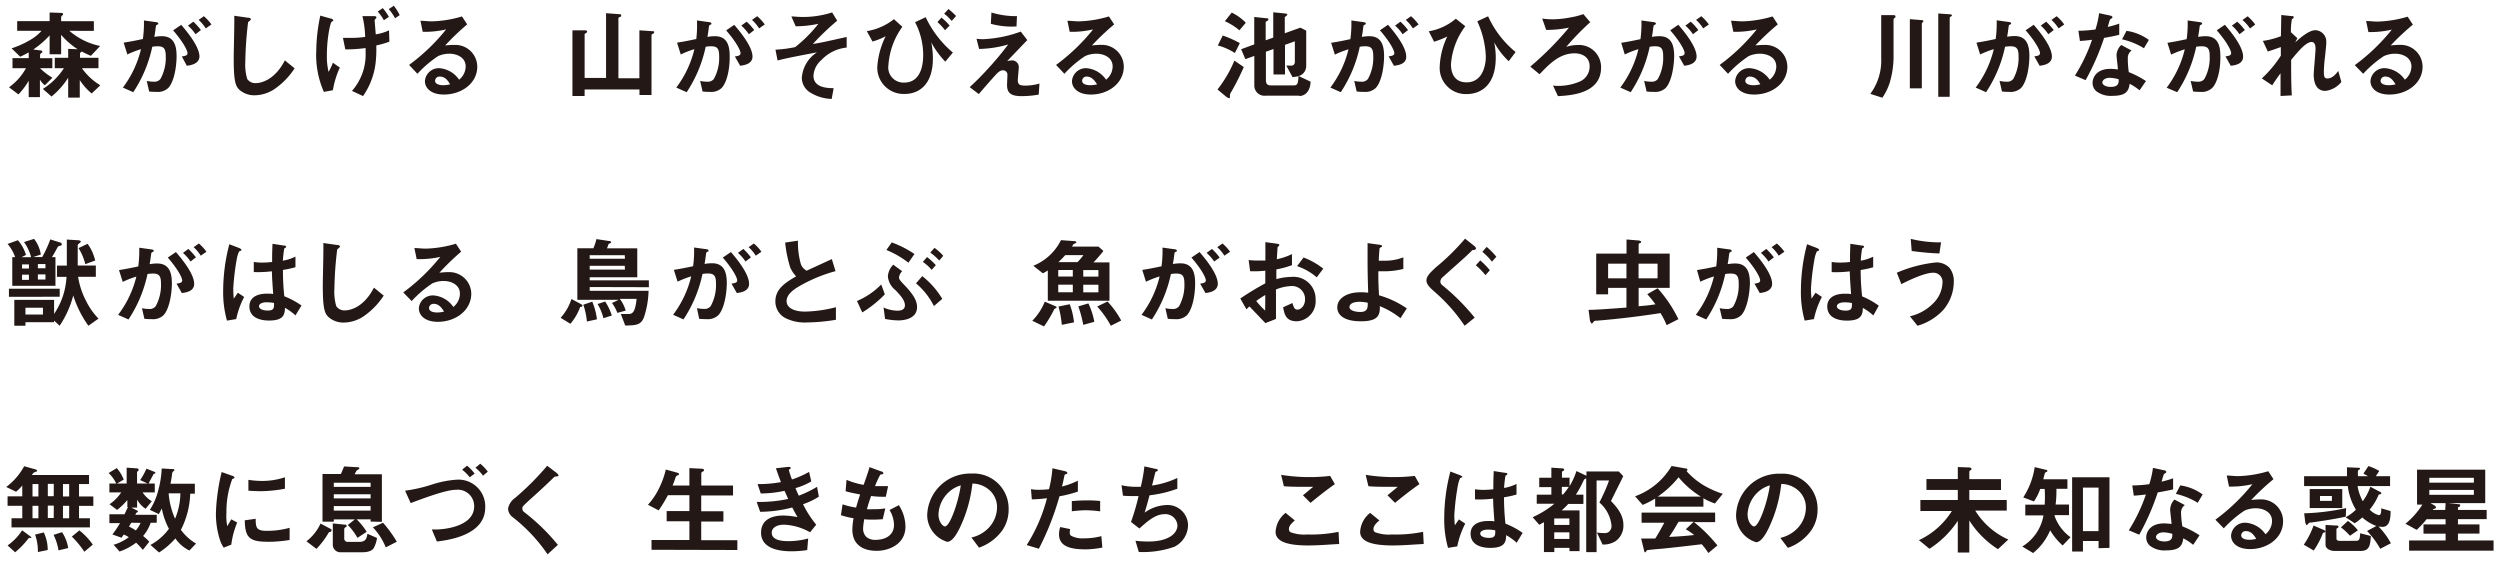 <svg id="i_pagetop" xmlns="http://www.w3.org/2000/svg" width="330" height="74" viewBox="0 0 330 74"><defs><style>.cls-1{fill:#231815}</style></defs><title>t_copy</title><path class="cls-1" d="M12.1 12.34a8.11 8.11 0 0 1-1.57-1.77v2.31H9v-2.62a10.2 10.2 0 0 1-2.2 2.48l-1.14-1A9.09 9.09 0 0 0 8.44 9H7.23V7.63H9V6.45l1.25.05a10.05 10.05 0 0 1-2.18-1.9v2.56H6.55V4.67a11.42 11.42 0 0 1-2.16 1.86l.87.12c.2 0 .33.06.33.18s0 .09-.08.13-.22.18-.22.25v.47h1.62V9H5.28a8.57 8.57 0 0 0 1.64 1.26l-1 1a2.64 2.64 0 0 1-.65-.75v2.31H3.79v-2.17a8.74 8.74 0 0 1-1.36 1.81l-1.24-.94A7.55 7.55 0 0 0 3.43 9H1.65V7.67h2.14v-.75c-.2.1-.52.29-1.12.57L1.53 6.38A11.79 11.79 0 0 0 3.94 5.3a5.88 5.88 0 0 0 1.54-1.23H2.27V2.79h4.28V1.65L8 1.7c.2 0 .33.05.33.18S8.3 2 8.26 2s-.19.18-.19.25v.55h4.32v1.27H9.16a8.91 8.91 0 0 0 4.06 2L12 7.37a12 12 0 0 1-1.2-.57l-.11.08c-.09.08-.13.13-.13.19v.56H13V9h-2.19a8.1 8.1 0 0 0 2.43 2.26zM22.2 11.62a2 2 0 0 1-1.51.51 9.48 9.48 0 0 1-1-.05l-.32-1.4a3.94 3.94 0 0 0 .9.1 1 1 0 0 0 .91-.36 5.75 5.75 0 0 0 .7-3c0-1-.25-1.31-1.07-1.31a4.46 4.46 0 0 0-.71.06 17.28 17.28 0 0 1-2.51 6l-1.37-.61a13.69 13.69 0 0 0 2.39-5.07 12 12 0 0 0-1.8.7l-.49-1.56c1-.16 1.45-.25 2.54-.48A15.39 15.39 0 0 0 19 2.7l1.58.22c.17 0 .32.09.32.2s0 .06-.15.14-.16.1-.18.27c-.07.52-.09.75-.2 1.34a5.59 5.59 0 0 1 1-.09c1.78 0 1.94 1.55 1.94 2.7-.03 1.88-.49 3.52-1.11 4.14zm2.46-2.94L24 7.45c.48-.06.75-.13.75-.44s-.5-1.39-1.9-3l1.07-.73c.61.71 2.41 2.81 2.41 4.19-.05.99-1.19 1.15-1.67 1.21zm1.15-4.16a5.82 5.82 0 0 0-1-1.14l.71-.52a8.08 8.08 0 0 1 1 1.11zm1.35-.77a5.19 5.19 0 0 0-.94-1.12l.69-.49a6 6 0 0 1 1 1.09zM36.24 11.75a4.83 4.83 0 0 1-2.63.83 3 3 0 0 1-1.93-.66c-.62-.53-.83-1.2-.83-4.32 0-.79.11-4.65.07-5.52l1.76.25c.32 0 .44.13.44.21s-.16.21-.37.38a48.48 48.48 0 0 0-.37 5.2 6.77 6.77 0 0 0 .25 2.3 1.28 1.28 0 0 0 1.16.55c.74 0 2.51-.46 3.81-3l1.29 1.05a9.76 9.76 0 0 1-2.65 2.73zM43.94 11.91l-1.19.22a12.07 12.07 0 0 1-1-5.51 22.91 22.91 0 0 1 .53-4.56l1.33.38c.13 0 .38.12.38.23s0 .06-.21.21-.63 2.3-.63 4.32a8.8 8.8 0 0 0 .22 2.29 7.26 7.26 0 0 0 .57-1.21l.92.64a11.67 11.67 0 0 0-.92 2.99zM49.67 6a15.7 15.7 0 0 1-.05 1.9 9.6 9.6 0 0 1-1.7 4.78L46.46 12a7.23 7.23 0 0 0 1.8-5.07v-.59a19.27 19.27 0 0 1-2.68.18L45.27 5h.93a13 13 0 0 0 2-.13 12.89 12.89 0 0 0-.36-2.74h1.51c.13 0 .34 0 .34.17a.37.37 0 0 1-.11.18.39.39 0 0 0-.13.23c0 .05.13 1.53.15 1.82A5.89 5.89 0 0 0 51.35 4l.05 1.5a12.6 12.6 0 0 1-1.73.5zm1-3.33a6 6 0 0 0-.81-1.14l.66-.46a5.77 5.77 0 0 1 .81 1.16zm1.48-.26a7 7 0 0 0-.83-1.21l.66-.44A6.42 6.42 0 0 1 52.76 2zM58.59 12.48c-1.65 0-2.5-.82-2.5-1.78A1.84 1.84 0 0 1 58 9a3.46 3.46 0 0 1 2.6 1.52 2.28 2.28 0 0 0 .87-1.73c0-1.29-1.28-1.7-2.14-1.7a3.63 3.63 0 0 0-1.51.32 14.86 14.86 0 0 0-2.72 2.33L54 8.57a25.92 25.92 0 0 0 4.89-4.69 12.51 12.51 0 0 1-3.09.32l-.3-1.46c.32 0 1.07.08 1.48.08a15.2 15.2 0 0 0 4-.65l.69 1.05A32.41 32.41 0 0 0 58.76 6 10.71 10.71 0 0 1 60 5.93a2.89 2.89 0 0 1 3 2.87c0 2.2-2.08 3.68-4.41 3.68zm-.5-2.37a.58.58 0 0 0-.66.55c0 .46.61.59 1.08.59a3.81 3.81 0 0 0 .9-.12c-.17-.3-.57-1.02-1.32-1.02zM86.19 4.45s-.19.09-.19.15v7.94h-1.59v-.73h-7.24v.86h-1.61V4h1.68c.17 0 .26.08.26.19s-.11.14-.17.18-.16.1-.16.17v5.75H80V1.74l1.72.13c.13 0 .28 0 .28.19s-.13.14-.19.18-.18.09-.18.16v7.93h2.77V4l1.74.12c.13 0 .21 0 .21.14s-.09.15-.16.19zM95.25 11.62a2 2 0 0 1-1.51.51 9.48 9.48 0 0 1-1-.05l-.32-1.4a3.94 3.94 0 0 0 .9.1 1 1 0 0 0 .91-.36 5.75 5.75 0 0 0 .7-3c0-1-.25-1.31-1.07-1.31a4.49 4.49 0 0 0-.71.06 17.3 17.3 0 0 1-2.51 6l-1.37-.61a13.71 13.71 0 0 0 2.39-5.07 12 12 0 0 0-1.8.7l-.49-1.56c1-.16 1.45-.25 2.54-.48A15.17 15.17 0 0 0 92 2.7l1.59.22c.17 0 .32.09.32.2s0 .06-.14.14-.16.1-.19.27c-.07.52-.09.75-.2 1.34a5.61 5.61 0 0 1 1-.09c1.78 0 1.94 1.55 1.94 2.7.01 1.88-.45 3.52-1.07 4.14zm2.45-2.94L97 7.45c.48-.06.75-.13.75-.44s-.5-1.39-1.9-3l1.07-.73c.61.71 2.41 2.81 2.41 4.19 0 .99-1.14 1.15-1.63 1.21zm1.15-4.16a5.85 5.85 0 0 0-1-1.14l.71-.52a8.08 8.08 0 0 1 1 1.11zm1.35-.77a5.21 5.21 0 0 0-.94-1.12l.69-.49a6 6 0 0 1 1 1.09zM108.43 7.92a2.94 2.94 0 0 0-1.05 2.08c0 1.59 1.85 1.63 2.66 1.64l-.26 1.42a5.73 5.73 0 0 1-2.87-.87 2.3 2.3 0 0 1-1.07-1.91 4.37 4.37 0 0 1 2-3.37c-1.56.3-3.3.62-4.67.94l-.53.13-.28-1.42a17 17 0 0 0 2.6-.34 18.36 18.36 0 0 0 3.07-3.08 14.3 14.3 0 0 1-3 .33l-.57-1.3c.42 0 .86.07 1.47.07a12.52 12.52 0 0 0 3.91-.6l.67 1.09a35.08 35.08 0 0 0-3.22 3.08c.26-.05.82-.13 1.56-.29.46-.09 2.48-.55 2.91-.64v1.4a5.29 5.29 0 0 0-3.33 1.64zM119.11 3.54a9.72 9.72 0 0 0-1.84 5.07 2 2 0 0 0 2.08 2.29c2.51 0 2.51-3.06 2.51-3.68a9.32 9.32 0 0 0-1.07-4.29l1.4-.66a13.76 13.76 0 0 0 3.59 4.67l-1 1.2a11.39 11.39 0 0 1-1.85-2.54 10.88 10.88 0 0 1 .21 2.13c0 3.34-1.74 4.67-3.73 4.67a3.47 3.47 0 0 1-3.61-3.55 10.64 10.64 0 0 1 1.11-4.07 8.22 8.22 0 0 1-1.74.7l-.75-1.37A7.72 7.72 0 0 0 118 2.53zm5.63.45a7.44 7.44 0 0 0-1-1.08l.53-.58a6.33 6.33 0 0 1 1.08 1.05zm.89-1.23a6.47 6.47 0 0 0-1-.95l.57-.62a9.73 9.73 0 0 1 1 .92zM137.11 12.49a13.46 13.46 0 0 1-2.25.2c-1.35 0-1.93-.36-1.93-1.47 0-.21.05-1.13.05-1.33a.57.57 0 0 0-.59-.61c-.38 0-.65.27-1 .64-.7.77-1.61 1.82-2.19 2.5l-1.2-.92c1-.92 1.69-1.62 2.93-3 1.07-1.21 1.56-1.85 2.15-2.63a14.5 14.5 0 0 1-3.84.59l-.34-1.34a6.33 6.33 0 0 0 .94.05 16.36 16.36 0 0 0 4.9-1l.86 1.12-2.66 2.78a3.64 3.64 0 0 1 .66-.1.88.88 0 0 1 .88.88c0 .27-.13 1.48-.13 1.73 0 .52.19.72.94.72a6.92 6.92 0 0 0 1.92-.27zm-2.93-9a10.31 10.31 0 0 1-3.39-.35l.08-1.49a11 11 0 0 0 3.37.48zM144 12.48c-1.65 0-2.5-.82-2.5-1.78a1.84 1.84 0 0 1 1.9-1.7 3.46 3.46 0 0 1 2.6 1.52 2.28 2.28 0 0 0 .87-1.73c0-1.29-1.28-1.7-2.14-1.7a3.64 3.64 0 0 0-1.51.32 14.86 14.86 0 0 0-2.72 2.33l-1.1-1.17a25.92 25.92 0 0 0 4.89-4.69 12.51 12.51 0 0 1-3.09.32l-.3-1.46c.32 0 1.07.08 1.48.08a15.21 15.21 0 0 0 4-.65l.69 1.05A32.7 32.7 0 0 0 144.13 6a10.73 10.73 0 0 1 1.28-.08 2.89 2.89 0 0 1 2.93 2.87c0 2.21-2.06 3.69-4.34 3.69zm-.5-2.37a.58.58 0 0 0-.66.55c0 .46.61.59 1.08.59a3.81 3.81 0 0 0 .9-.12c-.22-.3-.61-1.02-1.37-1.02zM163 7a7.82 7.82 0 0 0-2.25-1l.65-1.31a14.35 14.35 0 0 1 2.26 1zm-.33 4.88c-.26.44-.32.53-.32.7v.29c0 .06 0 .09-.11.09a1.22 1.22 0 0 1-.45-.25l-1.08-.9A16.17 16.17 0 0 0 162.94 8l1.24.85a31.73 31.73 0 0 1-1.49 2.99zM163.6 4a7.86 7.86 0 0 0-1.92-1.2l.91-1.14A6.8 6.8 0 0 1 164.45 3zm7.9 8.63h-4.44a1.34 1.34 0 0 1-1.49-1.39V7.38l-1.18.43-.56-1.31 1.73-.64V2.24l1.61.17c.11 0 .26 0 .26.14s-.17.22-.36.33v2.44l1-.36V1.62l1.57.16c.09 0 .28.05.28.14s-.17.21-.33.34v2.13l2.06-.74.77.39v4.59a1.42 1.42 0 0 1-.42 1.08 1.53 1.53 0 0 1-.57.33l1.57.74c-.05 1.27-.73 1.89-1.49 1.89zm-.92-2.51l-.79-1.46h.65a.46.46 0 0 0 .48-.51v-2.7l-1.3.47v3.91h-1.52V6.47l-1 .36v3.71c0 .55.2.73.63.73h3.08c.38 0 .55-.14.59-1.22a3.36 3.36 0 0 1-.82.12zM181.59 11.62a2 2 0 0 1-1.51.51 9.48 9.48 0 0 1-1-.05l-.32-1.4a3.93 3.93 0 0 0 .9.1 1 1 0 0 0 .91-.36 5.75 5.75 0 0 0 .7-3c0-1-.25-1.31-1.07-1.31a4.48 4.48 0 0 0-.71.06 17.28 17.28 0 0 1-2.51 6l-1.37-.61A13.69 13.69 0 0 0 178 6.51a12 12 0 0 0-1.8.7l-.49-1.56c1-.16 1.45-.25 2.54-.48a15.29 15.29 0 0 0 .13-2.47l1.59.22c.17 0 .32.09.32.2s0 .06-.15.14-.16.1-.18.27c-.07.52-.09.75-.2 1.34a5.59 5.59 0 0 1 1-.09c1.78 0 1.94 1.55 1.94 2.7-.03 1.88-.49 3.52-1.11 4.14zM184 8.68l-.7-1.24c.48-.06.75-.13.75-.44s-.5-1.39-1.9-3l1.07-.73c.61.71 2.4 2.81 2.4 4.19.05 1-1.08 1.16-1.62 1.22zm1.15-4.16a5.86 5.86 0 0 0-1-1.14l.71-.52a8.08 8.08 0 0 1 1 1.11zm1.35-.77a5.19 5.19 0 0 0-.94-1.12l.69-.49a5.93 5.93 0 0 1 1 1.09zM193.42 3.46a9.46 9.46 0 0 0-1.89 5c0 .42 0 2.41 2.06 2.41s2.54-2.14 2.54-3.42A12.13 12.13 0 0 0 195 2.81l1.43-.66a13.06 13.06 0 0 0 3.63 4.72l-.91 1.21a9.71 9.71 0 0 1-1.92-2.5 10 10 0 0 1 .21 2c0 3.93-2.22 4.84-3.86 4.84a3.45 3.45 0 0 1-3.54-3.6 10.11 10.11 0 0 1 1-4 12.16 12.16 0 0 1-1.74.69l-.7-1.38a7.4 7.4 0 0 0 3.57-1.66zM205.65 12.69L205 11.3a7.21 7.21 0 0 0 3.63-.58 2.16 2.16 0 0 0 1.2-2c0-1.09-.86-1.68-2-1.68-2 0-3.36 1.46-4.61 2.76L202 8.79a41 41 0 0 0 5.1-5.14 15.07 15.07 0 0 1-3 .3l-.53-1.5a9.84 9.84 0 0 0 1.43.1 13.1 13.1 0 0 0 2.34-.26 8.74 8.74 0 0 0 1.66-.43l.91 1.07a35.14 35.14 0 0 0-3.17 3.26 4.87 4.87 0 0 1 1.49-.25 2.92 2.92 0 0 1 3.11 3c-.01 3.46-4.1 3.66-5.69 3.75zM219.86 11.62a2 2 0 0 1-1.51.51 9.48 9.48 0 0 1-1-.05l-.32-1.4a3.94 3.94 0 0 0 .9.1 1 1 0 0 0 .91-.36 5.76 5.76 0 0 0 .7-3c0-1-.25-1.31-1.07-1.31a4.46 4.46 0 0 0-.71.06 17.32 17.32 0 0 1-2.51 6l-1.37-.61a13.69 13.69 0 0 0 2.39-5.07 12 12 0 0 0-1.8.7L214 5.65c1-.16 1.45-.25 2.54-.48a15.39 15.39 0 0 0 .13-2.47l1.59.22c.17 0 .32.09.32.2s0 .06-.14.14-.16.1-.19.27c-.07.52-.09.75-.2 1.34a5.6 5.6 0 0 1 1-.09c1.79 0 1.94 1.55 1.94 2.7-.05 1.88-.51 3.52-1.13 4.14zm2.46-2.94l-.7-1.24c.48-.06.75-.13.75-.44s-.5-1.39-1.9-3l1.07-.73c.61.71 2.41 2.81 2.41 4.19-.01 1-1.14 1.16-1.63 1.22zm1.15-4.16a5.85 5.85 0 0 0-1-1.14l.71-.52a8.08 8.08 0 0 1 1 1.11zm1.35-.77a5.19 5.19 0 0 0-.94-1.12l.69-.49a6 6 0 0 1 1 1.09zM231.54 12.48c-1.65 0-2.5-.82-2.5-1.78A1.84 1.84 0 0 1 231 9a3.46 3.46 0 0 1 2.6 1.52 2.28 2.28 0 0 0 .87-1.73c0-1.29-1.28-1.7-2.14-1.7a3.64 3.64 0 0 0-1.51.32 14.89 14.89 0 0 0-2.72 2.33L227 8.57a25.86 25.86 0 0 0 4.89-4.69 12.51 12.51 0 0 1-3.09.32l-.3-1.46c.32 0 1.07.08 1.48.08a15.19 15.19 0 0 0 4-.65l.69 1.05A32.41 32.41 0 0 0 231.71 6a10.73 10.73 0 0 1 1.29-.07 2.89 2.89 0 0 1 2.93 2.87c0 2.2-2.06 3.68-4.39 3.68zm-.5-2.37a.58.58 0 0 0-.66.55c0 .46.61.59 1.08.59a3.82 3.82 0 0 0 .9-.12c-.17-.3-.57-1.02-1.36-1.02zM250.12 2.34c-.16.12-.17.19-.17.26v4.68a12.27 12.27 0 0 1-.48 3.55 7.62 7.62 0 0 1-1 2.07l-1.59-.51a7.36 7.36 0 0 0 1.44-4.68V2h1.56c.17 0 .32 0 .32.17s.03.09-.08.17zm3.73.53c-.15.19-.17.21-.17.29v8.5h-1.58V2.53l1.53.12c.17 0 .25.05.25.16s-.01.04-.03.06zm3.67-.7c-.16.1-.16.18-.16.22v10.39h-1.51v-11l1.47.1c.25 0 .33.07.33.17s-.01.04-.13.12zM266.77 11.62a2 2 0 0 1-1.51.51 9.48 9.48 0 0 1-1-.05l-.32-1.4a3.93 3.93 0 0 0 .9.1 1 1 0 0 0 .91-.36 5.75 5.75 0 0 0 .7-3c0-1-.25-1.31-1.07-1.31a4.48 4.48 0 0 0-.71.06 17.28 17.28 0 0 1-2.51 6l-1.37-.61a13.7 13.7 0 0 0 2.39-5.07 12 12 0 0 0-1.8.7l-.49-1.56c1-.16 1.45-.25 2.54-.48a15.3 15.3 0 0 0 .13-2.47l1.59.22c.17 0 .32.09.32.2s0 .06-.15.14-.16.1-.18.27c-.07.52-.09.75-.2 1.34a5.59 5.59 0 0 1 1-.09c1.78 0 1.94 1.55 1.94 2.7-.03 1.9-.49 3.54-1.11 4.16zm2.46-2.94l-.7-1.24c.48-.06.75-.13.75-.44s-.5-1.39-1.9-3l1.07-.73c.61.71 2.4 2.81 2.4 4.19 0 1-1.13 1.16-1.62 1.22zm1.15-4.16a5.86 5.86 0 0 0-1-1.14l.71-.52a8.08 8.08 0 0 1 1 1.11zm1.35-.77a5.19 5.19 0 0 0-.94-1.12l.69-.49a5.94 5.94 0 0 1 1 1.09zM277.74 5a31.51 31.51 0 0 1-2.44 5.58l-1.41-.6a22.13 22.13 0 0 0 2.26-4.73c-.61.08-1 .12-1.6.16l-.2-1.35a17.91 17.91 0 0 0 2.25-.17 12.17 12.17 0 0 0 .48-2.15l1.44.31c.07 0 .32.08.32.22s-.22.21-.3.29-.26.84-.32 1c.78-.19 1.18-.32 1.52-.44v1.47c-.47.12-.88.22-2 .41zm4.68 6.92a7.32 7.32 0 0 0-1.31-.86c-.12 1-.52 1.59-2.25 1.59a3.17 3.17 0 0 1-2.15-.61 1.46 1.46 0 0 1-.49-1.1c0-.7.52-1.85 2.34-1.85a6.74 6.74 0 0 1 1 .08c0-.3-.18-1.62-.18-1.9a2 2 0 0 1 .62-1.33l1.37.73a1.19 1.19 0 0 0-.5 1 12.66 12.66 0 0 0 .13 1.85 12.21 12.21 0 0 1 2.27 1.18zm-3.91-1.65c-.69 0-1 .36-1 .62s.37.58 1.1.58c1.07 0 1.06-.55 1.06-1a4.5 4.5 0 0 0-1.17-.2zm4.49-3.9a9.44 9.44 0 0 0-2.89-1.18l.59-1.12a6.59 6.59 0 0 1 2.95 1.2zM292 11.62a2 2 0 0 1-1.51.51 9.48 9.48 0 0 1-1-.05l-.32-1.4a3.94 3.94 0 0 0 .9.1 1 1 0 0 0 .91-.36 5.76 5.76 0 0 0 .7-3c0-1-.25-1.31-1.07-1.31a4.46 4.46 0 0 0-.71.06 17.32 17.32 0 0 1-2.51 6l-1.39-.59a13.69 13.69 0 0 0 2.39-5.07 12 12 0 0 0-1.8.7l-.49-1.56c1-.16 1.45-.25 2.54-.48a15.4 15.4 0 0 0 .13-2.47l1.59.22c.17 0 .32.09.32.2s0 .06-.14.14-.16.1-.19.27c-.07.52-.09.75-.2 1.34a5.6 5.6 0 0 1 1-.09c1.79 0 1.94 1.55 1.94 2.7.02 1.88-.45 3.52-1.09 4.14zm2.46-2.94l-.7-1.24c.48-.06.75-.13.75-.44s-.5-1.39-1.9-3l1.07-.73c.61.71 2.41 2.81 2.41 4.19.02 1-1.09 1.16-1.61 1.22zm1.15-4.16a5.85 5.85 0 0 0-1-1.14l.71-.52a8.08 8.08 0 0 1 1 1.11zm1.39-.76a5.18 5.18 0 0 0-1-1.12l.69-.49a6 6 0 0 1 1 1.09zM306.94 12c-1.53 0-1.53-1.81-1.53-2.13 0-.49.24-2.91.24-3.46 0-.34-.07-.87-.52-.87-.75 0-1.77 1.25-2.7 2.37 0 1.81 0 3.16.09 4.68l-1.49.08v-3c-.41.56-.63.87-1.1 1.59l-1.37-.91a14.93 14.93 0 0 0 2.51-3V6.21c-.7.25-1.06.38-1.72.59l-.65-1.4a11 11 0 0 0 2.38-.62l.05-2.8 1.31.14c.21 0 .33 0 .33.16s-.2.21-.24.25a9 9 0 0 0-.13 1.72l.85.79-.29.57c.51-.47 1.77-1.62 2.66-1.62a1.49 1.49 0 0 1 1.45 1.56c0 .23 0 .38-.19 2.12a17.64 17.64 0 0 0-.13 1.83c0 .71.13.86.49.86s.87-.23 1.41-1l.41 1.46a3.19 3.19 0 0 1-2.12 1.18zM315.4 12.48c-1.65 0-2.5-.82-2.5-1.78a1.84 1.84 0 0 1 1.94-1.7 3.46 3.46 0 0 1 2.6 1.52 2.28 2.28 0 0 0 .87-1.73c0-1.29-1.28-1.7-2.14-1.7a3.64 3.64 0 0 0-1.51.32 14.85 14.85 0 0 0-2.72 2.33l-1.11-1.14a26 26 0 0 0 4.89-4.69 12.51 12.51 0 0 1-3.09.32l-.3-1.46c.32 0 1.07.08 1.48.08a15.21 15.21 0 0 0 4-.65l.69 1.05A32.41 32.41 0 0 0 315.57 6a10.7 10.7 0 0 1 1.28-.08 2.89 2.89 0 0 1 2.93 2.87c0 2.21-2.06 3.69-4.38 3.69zm-.5-2.37a.58.58 0 0 0-.66.55c0 .46.61.59 1.08.59a3.8 3.8 0 0 0 .9-.12c-.22-.3-.57-1.02-1.33-1.02zM8 32.42c-.33.09-.33.09-.45.31-.29.53-.41.75-.69 1.21h.46v3.79h-5.7v-3.79H2a5.39 5.39 0 0 0-1-1.74l1.36-.49a5.22 5.22 0 0 1 1.07 1.94l-.59.3h1.27a6.15 6.15 0 0 0-.94-2l1.33-.42a4.53 4.53 0 0 1 .89 2.07l-1 .33h1.18a15.25 15.25 0 0 0 1.07-2.33l1.2.38c.09 0 .32.1.32.26s-.1.15-.16.18zm-6.82 6.76v-1.07h6.7v1.06zM11.67 43a14 14 0 0 1-2-4 13 13 0 0 1-1.8 4l-.73-.69v.22H3.36V43H1.89v-3.42h5.25v1.86a9.62 9.62 0 0 0 1.64-4.89H7.52v-1.49h1.3v-3.44l1.43.09c.21 0 .41.05.41.18s-.05.1-.11.16c-.25.21-.29.23-.29.35v2.65h2.39v1.49h-2.34a10.29 10.29 0 0 0 1 3.08A9.3 9.3 0 0 0 13 42.06zm-7.85-8.1h-.91v.55h.91zm0 1.36h-.91v.68h.91zm1.85 4.36H3.36v.9h2.31zM6 34.86H5v.55h1zm0 1.36H5v.68h1zm5.26-1.35a7.31 7.31 0 0 0-.89-2.12l1.19-.57a5.91 5.91 0 0 1 1 2.21zM21.57 41.62a2 2 0 0 1-1.51.51 9.5 9.5 0 0 1-1-.05l-.32-1.4a3.93 3.93 0 0 0 .9.1 1 1 0 0 0 .91-.36 5.75 5.75 0 0 0 .7-3c0-1-.25-1.31-1.07-1.31a4.46 4.46 0 0 0-.71.06 17.3 17.3 0 0 1-2.51 6l-1.37-.61A13.69 13.69 0 0 0 18 36.51a12 12 0 0 0-1.8.7l-.49-1.56c1-.16 1.45-.25 2.54-.48a15.28 15.28 0 0 0 .13-2.47l1.59.22c.17 0 .32.09.32.2s0 .06-.15.14-.16.1-.19.27c-.07.52-.09.75-.2 1.34a5.62 5.62 0 0 1 1-.09c1.78 0 1.94 1.55 1.94 2.7-.04 1.88-.5 3.52-1.12 4.14zM24 38.68l-.7-1.24c.48-.07.75-.13.75-.44s-.5-1.39-1.9-3l1.07-.73c.61.71 2.41 2.81 2.41 4.19.02 1-1.11 1.16-1.63 1.22zm1.15-4.16a5.86 5.86 0 0 0-1-1.14l.71-.52a8.14 8.14 0 0 1 1 1.11zm1.35-.77a5.22 5.22 0 0 0-.94-1.12l.69-.49a6 6 0 0 1 1 1.09zM31.18 42.12l-1.22.2a13.77 13.77 0 0 1-.5-4 24.31 24.31 0 0 1 .81-6.08l1.28.49s.32.13.32.26a.11.11 0 0 1-.05.09l-.25.1a3.64 3.64 0 0 0-.29.88 32.49 32.49 0 0 0-.49 4 12.53 12.53 0 0 0 .07 1.36l.54-.78.83.56a11.28 11.28 0 0 0-1.05 2.92zm7.82-.49a7.08 7.08 0 0 0-1.39-1c0 1-.29 1.68-2.09 1.68-.38 0-2.6 0-2.6-1.87 0-1.17 1-1.68 2.33-1.68.26 0 .54 0 .81.05-.11-1.55-.15-2.09-.17-3a15 15 0 0 1-2.39.1v-1.33a7 7 0 0 0 1.19.08 10.6 10.6 0 0 0 1.23-.08c0-1 0-1.12.05-2.4l1.48.23c.28 0 .32.1.32.18s-.12.13-.25.21a15 15 0 0 0-.18 1.61 5.83 5.83 0 0 0 1.66-.54v1.4a12.56 12.56 0 0 1-1.65.36 31.23 31.23 0 0 0 .18 3.48 10.62 10.62 0 0 1 2.27 1.22zm-3.81-1.73c-.62 0-1 .22-1 .52s.38.57 1.16.57.85-.3.82-1a4.61 4.61 0 0 0-.96-.08zM48 41.75a4.84 4.84 0 0 1-2.63.83 3 3 0 0 1-1.93-.66c-.62-.53-.83-1.2-.83-4.32 0-.79.11-4.65.07-5.52l1.76.25c.32 0 .44.13.44.21s-.16.21-.37.38a48.4 48.4 0 0 0-.37 5.2 6.74 6.74 0 0 0 .25 2.3 1.28 1.28 0 0 0 1.16.55c.74 0 2.51-.46 3.81-3l1.29 1.05A9.78 9.78 0 0 1 48 41.75zM57.79 42.48c-1.65 0-2.5-.82-2.5-1.78a1.84 1.84 0 0 1 1.95-1.7 3.46 3.46 0 0 1 2.6 1.52 2.28 2.28 0 0 0 .87-1.73c0-1.29-1.28-1.7-2.14-1.7a3.64 3.64 0 0 0-1.51.32 14.86 14.86 0 0 0-2.72 2.33l-1.11-1.14a25.92 25.92 0 0 0 4.89-4.69 12.51 12.51 0 0 1-3.12.29l-.3-1.46c.32 0 1.07.08 1.48.08a15.2 15.2 0 0 0 4-.65l.69 1.05A32.7 32.7 0 0 0 58 36a10.73 10.73 0 0 1 1.28-.08 2.89 2.89 0 0 1 2.93 2.87c-.03 2.21-2.09 3.69-4.42 3.69zm-.5-2.37a.58.58 0 0 0-.66.55c0 .46.61.59 1.08.59a3.81 3.81 0 0 0 .9-.12c-.17-.3-.61-1.02-1.32-1.02zM76.58 40.52a6.92 6.92 0 0 1-1.29 2.22L74 41.95a6.71 6.71 0 0 0 1.43-2.48l1.24.66c.09.05.22.12.22.23s-.2.16-.31.16zm1.26-2.63v.5h7.77a11.92 11.92 0 0 1-.61 3.5c-.4 1-1 1.06-2.47 1.08l-.58-1.52h1c.54 0 .9-.22 1.08-2h-2.22a4.66 4.66 0 0 1 .78 1.55l-1.1.3a5 5 0 0 0-.71-1.3l.89-.43h-5.46v-6.8h2.12a7.76 7.76 0 0 0 .4-1.21l1.64.25c.07 0 .29 0 .29.17a.13.13 0 0 1-.11.12s-.22.1-.22.12-.17.47-.21.56h4v3.82h-6.28v.4h7.81v.91zm-.37 4.55a9.44 9.44 0 0 0-.47-2.22l1.18-.4a8.94 8.94 0 0 1 .62 2.33zm5-8.75h-4.63v.46h4.65zm0 1.4h-4.63v.5h4.65zM79.65 42a6.66 6.66 0 0 0-.77-1.87l1-.33a7.38 7.38 0 0 1 .88 1.85zM94.8 41.62a2 2 0 0 1-1.51.51 9.48 9.48 0 0 1-1-.05L92 40.67a3.94 3.94 0 0 0 .9.1 1 1 0 0 0 .91-.36 5.75 5.75 0 0 0 .7-3c0-1-.25-1.31-1.07-1.31a4.48 4.48 0 0 0-.71.06 17.28 17.28 0 0 1-2.51 6l-1.37-.61a13.69 13.69 0 0 0 2.39-5.07 12 12 0 0 0-1.8.7l-.49-1.56c1-.16 1.45-.25 2.54-.48a15.18 15.18 0 0 0 .13-2.47l1.59.22c.17 0 .32.09.32.2s0 .06-.15.14-.16.1-.18.27c-.07.52-.09.75-.2 1.34a5.6 5.6 0 0 1 1-.09c1.78 0 1.94 1.55 1.94 2.7-.05 1.91-.51 3.55-1.14 4.17zm2.46-2.94l-.7-1.24c.48-.07.75-.13.75-.44s-.5-1.39-1.9-3l1.07-.73c.61.71 2.4 2.81 2.4 4.19.01 1-1.13 1.16-1.62 1.22zm1.15-4.16a5.83 5.83 0 0 0-1-1.14l.71-.52a8.08 8.08 0 0 1 1 1.11zm1.35-.77a5.21 5.21 0 0 0-.94-1.12l.69-.49a5.94 5.94 0 0 1 1 1.09zM106.6 42.56a5.76 5.76 0 0 1-2.9-.56 2.47 2.47 0 0 1-1.35-2.22c0-1.62 1.28-2.46 2.74-3.3a4.09 4.09 0 0 1-.78-1.17 16.61 16.61 0 0 1-.67-3.29l1.69-.25a10.39 10.39 0 0 0 .38 3.08 1.59 1.59 0 0 0 .77.88l3.32-1.53.49 1.59a20.05 20.05 0 0 0-4.89 2.05c-.59.36-1.57 1-1.57 1.9s1 1.39 2.43 1.39a17.41 17.41 0 0 0 4.08-.58v1.66a24.13 24.13 0 0 1-3.74.35zM113.82 41.24l-.7-1.51a9.72 9.72 0 0 0 3.2-2.18l.48 1.3a15 15 0 0 1-2.98 2.39zm4.66 1.05a9.52 9.52 0 0 1-1.65-.19l-.2-1.51a4.62 4.62 0 0 0 1.82.42c.33 0 1-.05 1-.71s-.59-1.31-1.25-2a2.61 2.61 0 0 1-1-1.81 2.41 2.41 0 0 1 .71-1.55l1.18.86a1.4 1.4 0 0 0-.42.81c0 .27.17.46.91 1.23 1.15 1.23 1.47 2 1.47 2.68.01 1.6-1.77 1.78-2.57 1.78zm1.43-7.61A11.85 11.85 0 0 0 117 33l.71-1a13.6 13.6 0 0 1 3 1.53zm3.37 5.72a9.52 9.52 0 0 0-2.37-3l.83-.95a11 11 0 0 1 2.64 3zm-.3-4.78a6 6 0 0 0-1.16-1.05l.55-.64a8.13 8.13 0 0 1 1.16 1.07zm1-1.23a7.5 7.5 0 0 0-1.18-1.05l.55-.62a6.17 6.17 0 0 1 1.16 1.05zM139.18 40.78a16.9 16.9 0 0 1-1.37 2.31l-1.55-.75a7.52 7.52 0 0 0 1.65-2.52l1.41.6c.16.07.16.16.16.17s-.2.16-.3.19zm-.87-1.08v-4a7.47 7.47 0 0 1-.65.38l-1.26-1a7 7 0 0 0 3.65-3.38l1.64.12c.25 0 .38.05.38.17a.11.11 0 0 1-.07.1 2.51 2.51 0 0 0-.33.16s-.13.25-.16.3H145l.65.58c-.37.47-.89 1.08-1.31 1.51h2.11v5.06zm3.3-4.06h-1.92v.86h1.92zm0 1.94h-1.92v1h1.92zm-1-3.9c-.38.43-.62.65-.9.92h2.52a7.72 7.72 0 0 0 .78-.92zm-.45 9.2a13.28 13.28 0 0 0-.44-2.42l1.48-.3a9.32 9.32 0 0 1 .57 2.39zm2.83 0a16.06 16.06 0 0 0-.65-2.44l1.33-.39a9.71 9.71 0 0 1 .78 2.43zm2-7.23h-2v.86h2zm0 1.94h-2v1h2zm1.64 5.41a12.65 12.65 0 0 0-1.8-2.54l1.36-.66a11.7 11.7 0 0 1 1.81 2.51zM156.66 41.62a2 2 0 0 1-1.51.51 9.49 9.49 0 0 1-1-.05l-.32-1.4a3.94 3.94 0 0 0 .9.1 1 1 0 0 0 .91-.36 5.75 5.75 0 0 0 .7-3c0-1-.25-1.31-1.07-1.31a4.47 4.47 0 0 0-.71.06 17.28 17.28 0 0 1-2.51 6l-1.37-.61a13.7 13.7 0 0 0 2.39-5.07 12 12 0 0 0-1.8.7l-.49-1.56c1-.16 1.45-.25 2.54-.48a15.4 15.4 0 0 0 .13-2.47l1.58.22c.17 0 .32.09.32.2s0 .06-.15.14-.16.1-.18.27c-.07.52-.09.75-.2 1.34a5.59 5.59 0 0 1 1-.09c1.78 0 1.94 1.55 1.94 2.7-.02 1.9-.48 3.54-1.1 4.16zm2.46-2.94l-.7-1.24c.48-.07.75-.13.75-.44s-.5-1.39-1.9-3l1.07-.73c.61.71 2.41 2.81 2.41 4.19-.01 1-1.14 1.16-1.63 1.22zm1.15-4.16a5.83 5.83 0 0 0-1-1.14l.71-.52A8.08 8.08 0 0 1 161 34zm1.35-.77a5.19 5.19 0 0 0-.94-1.12l.69-.49a6 6 0 0 1 1 1.09zM163.72 39.4a38 38 0 0 1 3.3-2v-1.67a13.17 13.17 0 0 1-2 .07l-.2-1.47a10.89 10.89 0 0 0 1.3.06h.91v-2.43l1.47.2c.37.05.37.14.37.21s-.2.21-.22.25-.09 1.35-.11 1.6a8.49 8.49 0 0 0 2-.68V35a11.7 11.7 0 0 1-2.06.56v1.29a7.44 7.44 0 0 1 2-.3 2.92 2.92 0 0 1 3.18 3 2.64 2.64 0 0 1-2.47 2.86c-1.45 0-1.64-.9-1.82-1.85l1.23-.56c.16.53.26.87.67.87s1-.47 1-1.38a1.72 1.72 0 0 0-1.84-1.73 6 6 0 0 0-2 .45v3.89l-1.4.55-2.1-2.2a5 5 0 0 0-.4.38zm3.3-.46a13.59 13.59 0 0 0-1.2.79A11.07 11.07 0 0 0 167 41zm6.79-2.33a7.71 7.71 0 0 0-2.6-1.48l.86-1.14a9.75 9.75 0 0 1 2.6 1.47zM184.86 42a10.87 10.87 0 0 0-2.73-1.59c.08 1.27-.33 2-2.48 2-2.41 0-3.13-.95-3.13-1.83 0-1.13 1.15-2 3.08-2a7.41 7.41 0 0 1 1 .06c-.09-3-.08-3.35-.08-5.63v-.92l1.59.22c.07 0 .32.05.32.17s0 .06-.17.17-.14.09-.16.2-.1 1.15-.1 1.56a3.25 3.25 0 0 0 .56 0 6.68 6.68 0 0 0 2.68-.44v1.53a10.43 10.43 0 0 1-2.41.31h-.89c0 1.1 0 1.52.09 3.17a12.36 12.36 0 0 1 3.67 1.73zm-5.44-2.16c-.83 0-1.29.3-1.29.68 0 .55 1 .66 1.41.66 1.06 0 1-.65 1-1.22a6.94 6.94 0 0 0-1.12-.13zM194.6 33c-.27 0-.25 0-.4.17-.85.83-1 .94-3.74 3.39a.86.86 0 0 0-.33.57.58.58 0 0 0 .21.48 28.74 28.74 0 0 1 4.32 4.32L193.33 43a22.41 22.41 0 0 0-3.86-4.39c-.69-.61-1.18-1.05-1.18-1.59s.46-1 1.23-1.72a30.09 30.09 0 0 0 3.87-3.8l1.16.92s.28.22.28.35-.11.17-.23.23zm1.48 3.32a9.17 9.17 0 0 0-1.27-1.3l.58-.65a10.78 10.78 0 0 1 1.27 1.3zm.86-1.78a8.69 8.69 0 0 0-1.27-1.3l.57-.65a9.64 9.64 0 0 1 1.28 1.3zM220 42.92a11.3 11.3 0 0 0-.81-1.59c-2.79.43-5.58.77-8.38 1-.25 0-.33 0-.44.13s-.2.26-.25.26-.22-.29-.24-.36l-.19-1.46c.93 0 2.29-.1 5-.3V38h-2.42v.85h-1.57v-5.37h4v-1.87l1.43.12c.2 0 .5.05.5.21s-.08.1-.15.13-.18.12-.18.18v1.23h4.1V38h-4.1v2.42c1.14-.09 1.53-.14 2.22-.25a16.4 16.4 0 0 0-1.08-1.34l1.37-.78a17.44 17.44 0 0 1 2.74 4.08zm-5.31-8.12h-2.42v1.94h2.42zm4.11 0h-2.51v1.94h2.51zM229.83 41.62a2 2 0 0 1-1.51.51 9.48 9.48 0 0 1-1-.05l-.32-1.4a3.94 3.94 0 0 0 .9.1 1 1 0 0 0 .91-.36 5.76 5.76 0 0 0 .7-3c0-1-.25-1.31-1.07-1.31a4.46 4.46 0 0 0-.71.06 17.32 17.32 0 0 1-2.51 6l-1.37-.61a13.69 13.69 0 0 0 2.39-5.07 12 12 0 0 0-1.8.7l-.44-1.54c1-.16 1.45-.25 2.54-.48a15.39 15.39 0 0 0 .13-2.47l1.59.22c.17 0 .32.09.32.2s0 .06-.14.14-.16.1-.19.27c-.07.52-.09.75-.2 1.34a5.6 5.6 0 0 1 1-.09c1.79 0 1.94 1.55 1.94 2.7-.08 1.88-.54 3.52-1.16 4.14zm2.46-2.94l-.7-1.24c.48-.07.75-.13.75-.44s-.5-1.39-1.9-3l1.07-.73c.61.71 2.41 2.81 2.41 4.19-.01 1-1.14 1.16-1.63 1.22zm1.15-4.16a5.85 5.85 0 0 0-1-1.14l.71-.52a8.08 8.08 0 0 1 1 1.11zm1.35-.77a5.19 5.19 0 0 0-.94-1.12l.69-.49a6 6 0 0 1 1 1.09zM239.44 42.12l-1.22.2a13.77 13.77 0 0 1-.5-4 24.26 24.26 0 0 1 .81-6.08l1.28.49s.32.13.32.26a.11.11 0 0 1-.05.09l-.25.1a3.68 3.68 0 0 0-.29.88 32.5 32.5 0 0 0-.49 4 12.7 12.7 0 0 0 .07 1.36l.54-.78.83.56a11.28 11.28 0 0 0-1.05 2.92zm7.84-.48a7.11 7.11 0 0 0-1.39-1c0 1-.29 1.68-2.09 1.68-.38 0-2.6 0-2.6-1.87 0-1.17 1-1.68 2.33-1.68.27 0 .54 0 .81.05-.11-1.55-.15-2.09-.17-3a15 15 0 0 1-2.39.1v-1.34a7 7 0 0 0 1.19.08 10.6 10.6 0 0 0 1.23-.08c0-1 0-1.12.05-2.4l1.48.23c.28 0 .32.1.32.18s-.12.13-.25.21a14.69 14.69 0 0 0-.18 1.61 5.84 5.84 0 0 0 1.64-.53v1.4a12.57 12.57 0 0 1-1.65.36 31.24 31.24 0 0 0 .19 3.48 10.64 10.64 0 0 1 2.2 1.23zm-3.81-1.73c-.62 0-1 .22-1 .52s.38.57 1.16.57.85-.3.82-1a4.63 4.63 0 0 0-.98-.09zM256.55 40.87a7.43 7.43 0 0 1-3.44 2.13l-1-1.25a6.28 6.28 0 0 0 3.3-1.95 4 4 0 0 0 1-2.48 1.2 1.2 0 0 0-1.24-1.32c-1.1 0-3.22 1-4.19 1.51l-.6-1.51a17.6 17.6 0 0 1 5.19-1.36 2.38 2.38 0 0 1 1.76.71 2.78 2.78 0 0 1 .57 1.85 5.77 5.77 0 0 1-1.35 3.67zm-.55-7.41a36.44 36.44 0 0 1-3.66-.33l-.12-1.6a15.93 15.93 0 0 0 4 .46zM10.43 66.77v1.64h1.44v1.21H1.52v-1.21h1.42v-1.64H1v-1.25h1.94v-1.43a6.14 6.14 0 0 1-.82.82l-1.3-.63a8.38 8.38 0 0 0 2.37-2.74l1.49.42s.22.07.22.18 0 .06-.3.18c-.09 0-.17.08-.41.38h7.56v1.2h-1.32v1.63h1.89v1.25zM4 71c-.18 0-.2 0-.25.08A10.94 10.94 0 0 1 2 72.9L1 72a7.15 7.15 0 0 0 1.92-2l1.07.79c.12.09.15.14.15.2S4 71 4 71zm1.07-7.1h-.78v1.63h.78zm0 2.87h-.78v1.64h.78zM5 72.87a6.43 6.43 0 0 0-.37-2.3l1.15-.29a5.45 5.45 0 0 1 .52 2.32zm2.1-9h-.79v1.63h.78zm0 2.87h-.79v1.64h.78zm.62 5.91a6.93 6.93 0 0 0-.65-2.05l1.12-.35A5.22 5.22 0 0 1 9 72.34zm1.41-8.75h-.82v1.63h.82zm0 2.87h-.82v1.64h.82zm2 6.06a11.94 11.94 0 0 0-1.65-2l1-.82a9.15 9.15 0 0 1 1.77 1.88zM19.89 69a5.36 5.36 0 0 1-1 1.75 7.87 7.87 0 0 1 .82.75l-.85 1.08c-.49-.56-.69-.75-.89-.95a7.5 7.5 0 0 1-2.19 1.17l-.78-.89a6.45 6.45 0 0 0 2-1 4.2 4.2 0 0 0-.66-.35c-.16.22-.18.25-.29.42l-1.21-.43a13.57 13.57 0 0 0 1-1.5h-1.4v-1.17h2c.16-.33.22-.48.45-.95h-.08V66a8.78 8.78 0 0 1-1.35 1.31l-1-.75A5.74 5.74 0 0 0 16 65h-1.56v-1.17h.9a4.57 4.57 0 0 0-1-1.39l1.07-.65a4.77 4.77 0 0 1 .92 1.52l-.9.52h1.29v-2.1l1.28.09c.18 0 .3.06.3.18s0 .08-.09.17a.32.32 0 0 0-.12.19v1.47h1.41l-1-.46a8.6 8.6 0 0 0 .83-1.51l1 .4c.05 0 .19.08.19.16s0 .06-.07.08-.17.07-.21.13c-.19.38-.44.82-.63 1.2h.82V65h-1.6a3.67 3.67 0 0 0 1.21 1.16l-.82 1a3.42 3.42 0 0 1-1.12-1.21V67h-.77l.75.38c.05 0 .12.08.12.14s-.11.12-.2.17a1.19 1.19 0 0 0-.13.26h2.82V69zm-2.56 0c-.11.17-.2.35-.3.51a7 7 0 0 1 .9.51 4.15 4.15 0 0 0 .63-1zM25 72.67a4.74 4.74 0 0 1-1.85-1.6A10.32 10.32 0 0 1 21 72.93l-1.14-1a7.38 7.38 0 0 0 2.44-2.13 9.36 9.36 0 0 1-.94-2.68c-.08.16-.21.42-.4.74l-1.18-.56a8.25 8.25 0 0 0 1.08-2.46 13.61 13.61 0 0 0 .49-3l1.41.08c.15 0 .25 0 .25.12s0 .06-.08.13a.51.51 0 0 0-.21.34 11.15 11.15 0 0 1-.22 1.34h3.22v1.31h-.61a11.3 11.3 0 0 1-1.23 4.78 6.54 6.54 0 0 0 2 1.81zm-2.74-7.55a10.24 10.24 0 0 0 .85 3.35 8.92 8.92 0 0 0 .7-3.35zM30.53 71.89l-1 .4a4 4 0 0 1-.49-1 11.15 11.15 0 0 1-.54-3.42 22.8 22.8 0 0 1 .2-2.56 25.19 25.19 0 0 1 .56-3l1.35.48c.09 0 .34.13.34.23a.15.15 0 0 1-.07.12l-.22.09a12.17 12.17 0 0 0-.77 4.43 7 7 0 0 0 .11 1.8l.53-.91.78.42a11.38 11.38 0 0 0-.78 2.92zm4.73-.38c-2.4 0-2.91-.64-2.95-2.83l1.44-.2c0 1.24.14 1.59 1.48 1.59a11 11 0 0 0 3-.4v1.61a18.34 18.34 0 0 1-2.97.24zm-1.06-6.68c-.11 0-.71 0-1.41-.06v-1.43a11.79 11.79 0 0 0 1.69.14 9.36 9.36 0 0 0 3.13-.48v1.51a18.06 18.06 0 0 1-3.4.33zM43.57 70.22c-.12 0-.15.05-.19.1a11.07 11.07 0 0 1-1.61 2.13l-1.32-1a6.21 6.21 0 0 0 1.86-2.34l1.32.7a.22.22 0 0 1 .13.18c.01.14-.08.19-.19.23zm5.35-1.37v-.3h-1.85a8.07 8.07 0 0 1 1.33 1.65l-1.22.8a7.29 7.29 0 0 0-1.27-1.7l.93-.74h-2.78v.3h-1.49v-6.29H45c.09-.21.28-.65.42-1l1.72.1c.13 0 .29 0 .29.13a.16.16 0 0 1-.05.12l-.28.17a3.63 3.63 0 0 0-.28.51h3.59v6.28zm.44 3.45c-.22.39-.71.6-1.59.6h-2.84a1 1 0 0 1-1-1.08v-2.73l1.52.16c.13 0 .3 0 .3.17s-.11.14-.15.18-.16.12-.16.22v1.33a.45.45 0 0 0 .49.38h1.47c.87 0 1-.43 1.1-1.07l1.27.55a4.2 4.2 0 0 1-.41 1.29zm-.44-8.58h-4.86v.55h4.86zm0 1.52h-4.86v.55h4.86zm0 1.56h-4.86v.6h4.86zm2 5.45a8.33 8.33 0 0 0-1.7-2.64l1.34-.61a16 16 0 0 1 1.82 2.51zM57.67 71.48L57 69.89h.59c.91 0 5-.34 5-3.06a2.16 2.16 0 0 0-2.38-2.18c-1.16 0-3.55.83-6 1.76l-.74-1.64a19.82 19.82 0 0 0 3.7-.86 13.38 13.38 0 0 1 3.09-.59A3.53 3.53 0 0 1 64.05 67c0 3.66-4.9 4.3-6.38 4.48zM62 63a5.28 5.28 0 0 0-1-1l.65-.53a5.55 5.55 0 0 1 1 1.05zm1.76-.21a5.53 5.53 0 0 0-1-1.05l.63-.53a5.54 5.54 0 0 1 1 1.05zM73.36 62.9c-.16 0-.2.05-.54.39s-1.56 1.49-2.93 2.71c-.87.81-.94.87-.94 1.12a.55.55 0 0 0 .22.46 26.86 26.86 0 0 1 4.47 4.34l-1.36 1.25a21.78 21.78 0 0 0-4.56-4.87 1.52 1.52 0 0 1-.66-1.14 2.23 2.23 0 0 1 .94-1.44 36.19 36.19 0 0 0 4.23-4.24l1.21.92s.28.22.28.35-.06.11-.36.15zM86 72.57v-1.29h5v-2.47h-3v-1.35h3v-2.09h-2.84a17.21 17.21 0 0 1-1.22 2l-1.41-.74a9 9 0 0 0 1.24-1.74 11.63 11.63 0 0 0 1.12-2.91l1.39.38c.28.08.34.13.34.21s0 .12-.16.17a.45.45 0 0 0-.28.26 11.28 11.28 0 0 1-.4 1.09H91v-2.3l1.6.08c.21 0 .32.06.32.19s0 .12-.15.18-.2.16-.2.25v1.6h4.19v1.31h-4.2v2.09h2.93v1.35h-2.93v2.47h4.77v1.29zM106 66.56a14.11 14.11 0 0 0 1.74 2.7l-.81 1a7.53 7.53 0 0 0-3.46-1c-.87 0-1.6.36-1.6 1.07 0 1.1 1.72 1.1 2.17 1.1a9.78 9.78 0 0 0 2.64-.35l-.13 1.53a13.59 13.59 0 0 1-2.09.16c-2.38 0-4-.74-4-2.46s1.43-2.26 2.92-2.26a10.25 10.25 0 0 1 1.89.21c-.32-.56-.44-.79-.69-1.27a17.31 17.31 0 0 1-4.24.57l-.46-1.31a17.79 17.79 0 0 0 4.16-.39l-.48-1.07a15.4 15.4 0 0 1-3.14.35L100 63.9a16.59 16.59 0 0 0 3.08-.26c-.3-.81-.45-1.22-.66-1.83l1.51-.17c.11 0 .44-.05.44.1s0 .1-.11.17-.12.14-.12.18a11.18 11.18 0 0 0 .4 1.2 12.86 12.86 0 0 0 2.26-1l.29 1.26a8.79 8.79 0 0 1-2.09.88c.17.4.22.53.44 1a15.15 15.15 0 0 0 2.41-1.17l.24 1.3a9.85 9.85 0 0 1-2.09 1zM115.71 72.71c-1.28 0-3.2-.44-3.2-2.83a8.86 8.86 0 0 1 .16-1.47A10.58 10.58 0 0 1 111 68l.22-1.43A9.53 9.53 0 0 0 113 67c.13-.45.25-.88.54-1.73-.82-.16-1.16-.22-1.92-.42l.12-1.51A10.2 10.2 0 0 0 114 64c.4-1.13.59-1.68.78-2.34l1.52.56c.11 0 .3.1.3.25s-.19.12-.4.18a13.46 13.46 0 0 0-.7 1.52h1.73l-.3 1.4a12.32 12.32 0 0 1-1.94-.1c-.16.44-.32.91-.56 1.74a5.16 5.16 0 0 0 .87 0 8.74 8.74 0 0 0 1.56-.1l-.34 1.43c-.2 0-.61.05-1.25.05s-.82 0-1.18-.06a7.74 7.74 0 0 0-.16 1.2 1.54 1.54 0 0 0 .42 1.14 1.8 1.8 0 0 0 1.24.39c1.08 0 2.42-.46 2.42-2a4 4 0 0 0-.59-1.94l1.23-.64a5.33 5.33 0 0 1 .87 2.82c.01 2.32-2.15 3.21-3.81 3.21zM132.31 70a6.37 6.37 0 0 1-3.08 2.29l-1-1.34a4.46 4.46 0 0 0 2.38-1.39 4 4 0 0 0 1-2.59 3 3 0 0 0-1-2.27 3.41 3.41 0 0 0-2.25-.87 18.22 18.22 0 0 1-1.64 5.79c-.4.81-1 1.9-1.69 1.9a3.71 3.71 0 0 1-2.64-3.5 5.66 5.66 0 0 1 5.83-5.51 4.63 4.63 0 0 1 4.92 4.73 4.8 4.8 0 0 1-.83 2.76zm-7.11-5a4.22 4.22 0 0 0-1.32 2.89c0 1.05.61 1.6.85 1.6.69 0 1.82-3.39 2.09-5.42a3.92 3.92 0 0 0-1.62.93zM139.85 65.51a36.55 36.55 0 0 1-2.72 6.92l-1.61-.48a21.46 21.46 0 0 0 2.68-6.19 17.79 17.79 0 0 1-2 .16l-.11-1.35a5.41 5.41 0 0 0 1.07.08 9.74 9.74 0 0 0 1.31-.08 15.65 15.65 0 0 0 .45-2.76l1.63.38s.33.07.33.21 0 .13-.16.18-.2.09-.22.22c-.12.58-.22 1.05-.32 1.42a10.44 10.44 0 0 0 2.1-.77v1.44a16.14 16.14 0 0 1-2.43.62zm3.34 7c-2.38 0-3.4-.65-3.4-2a3 3 0 0 1 .16-.94l1.31.27a2.38 2.38 0 0 0-.05.48.44.44 0 0 0 .16.39 3.14 3.14 0 0 0 1.68.35 8.85 8.85 0 0 0 2.33-.29l.13 1.51a13 13 0 0 1-2.32.24zm.29-5.16a16.46 16.46 0 0 0-2 .14v-1.35c.69-.05 1.35-.09 2-.09a15.38 15.38 0 0 1 1.74.08v1.37a14.61 14.61 0 0 0-1.73-.14zM155 72.18a12.41 12.41 0 0 1-4.68.68l-.44-1.48a14.05 14.05 0 0 0 1.72.1c2.62 0 3.82-1.05 3.82-2.13a1.59 1.59 0 0 0-1.72-1.48c-1.22 0-2.3 1-3.3 1.89l-1.11-.86a29.1 29.1 0 0 0 1-3.42h-.82c-.25 0-.71 0-1.24-.05l-.19-1.38a9 9 0 0 0 1.85.21h.69a20.41 20.41 0 0 0 .48-2.7l1.51.34c.09 0 .28.08.28.17s-.17.14-.33.23c-.07.25-.38 1.52-.45 1.79a11.65 11.65 0 0 0 3.34-1v1.42a15.63 15.63 0 0 1-3.67.87c-.11.4-.38 1.43-.65 2.29a5.2 5.2 0 0 1 2.8-1 2.7 2.7 0 0 1 2.93 2.63 3.22 3.22 0 0 1-1.82 2.88zM172.65 72c-1.18 0-3.07-.1-3.83-.82a1.23 1.23 0 0 1-.44-1 3.4 3.4 0 0 1 1.32-2.48l1.22 1c-.33.27-.78.68-.78 1.12a.48.48 0 0 0 .18.42 5.12 5.12 0 0 0 2.25.31 17.92 17.92 0 0 0 4.12-.35l.08 1.61c-1.16.05-2.58.19-4.12.19zm.34-5.62l-1-1 1.35-1.12c-2.19 0-3.09 0-3.87-.08l-.36-1.5a23.7 23.7 0 0 0 6.47.14l.62 1.09c-1.11.76-2.47 1.86-3.2 2.46zM183.81 72c-1.18 0-3.06-.1-3.83-.82a1.24 1.24 0 0 1-.44-1 3.4 3.4 0 0 1 1.32-2.48l1.22 1c-.33.27-.78.68-.78 1.12a.48.48 0 0 0 .18.42 5.12 5.12 0 0 0 2.25.31 17.93 17.93 0 0 0 4.12-.35l.08 1.61c-1.16.05-2.59.19-4.12.19zm.34-5.62l-1-1 1.35-1.12c-2.19 0-3.09 0-3.87-.08l-.36-1.5a23.71 23.71 0 0 0 6.48.14l.62 1.09c-1.13.76-2.49 1.86-3.22 2.46zM192.36 72.12l-1.22.2a13.77 13.77 0 0 1-.5-4 24.26 24.26 0 0 1 .81-6.08l1.28.49s.32.13.32.26a.11.11 0 0 1-.05.01l-.25.1a3.68 3.68 0 0 0-.29.88 32.48 32.48 0 0 0-.49 4 12.72 12.72 0 0 0 .07 1.36l.54-.78.83.56a11.28 11.28 0 0 0-1.05 3zm7.84-.48a7.11 7.11 0 0 0-1.39-1c0 1-.29 1.68-2.09 1.68-.38 0-2.6 0-2.6-1.87 0-1.17 1-1.68 2.33-1.68.27 0 .54 0 .81.05-.11-1.55-.15-2.09-.17-3a15 15 0 0 1-2.39.1v-1.34a7 7 0 0 0 1.19.08 10.6 10.6 0 0 0 1.23-.08c0-1 0-1.12.05-2.4l1.48.23c.28 0 .32.1.32.18s-.12.13-.25.21a14.67 14.67 0 0 0-.18 1.61 5.84 5.84 0 0 0 1.64-.53v1.4a12.57 12.57 0 0 1-1.65.36 31.27 31.27 0 0 0 .19 3.48 10.64 10.64 0 0 1 2.27 1.22zm-3.81-1.73c-.62 0-1 .22-1 .52s.38.57 1.16.57.85-.3.82-1a4.63 4.63 0 0 0-.98-.09zM213.25 71.44a3.07 3.07 0 0 1-1.71.44l-.75-1.59a6.74 6.74 0 0 0 1 .08.94.94 0 0 0 .53-.13 1 1 0 0 0 .4-.86 4.62 4.62 0 0 0-1.6-3.05c.48-.95 1-2.08 1.27-2.91h-1.64v9.46h-1.37v-9.75c-.26.13-.26.14-.37.35a13.21 13.21 0 0 1-1 1.82h1v1.22h-2a9 9 0 0 1-.87.85h2.36v5.38h-1.33v-.43h-2v.55h-1.37v-3.94l-.62.34-.87-1a12.35 12.35 0 0 0 2.87-1.78h-2.33V65.3h1.93v-1h-1.6v-1.24h1.6v-1.33l1.48.1c.09 0 .21.05.21.16s0 .1-.21.21c0 0-.08.06-.08.1v.75h1v1.13a9.55 9.55 0 0 0 .91-2l1.32.62v-.57h4.27l.59.62c-.5 1.05-1 2-1.62 3.29 1.4 1.4 1.64 2.37 1.64 3.19a2.51 2.51 0 0 1-1.04 2.11zm-6.09-3h-2v.85h2zm0 1.83h-2v.87h2zm-1-6v1h.17a8.77 8.77 0 0 0 .75-1zM226.37 66.46a8 8 0 0 1-1.52-.69v1.11h-6.37v-1.07a11.82 11.82 0 0 1-1.65.84l-1-1.14a9.25 9.25 0 0 0 4.82-4l1.89.33c.11 0 .2.08.2.17a.18.18 0 0 1-.12.17 9.83 9.83 0 0 0 2.23 1.86 12.1 12.1 0 0 0 2.56 1.14zM225.5 73a8.93 8.93 0 0 0-.87-1.16c-1.81.22-4.78.55-5.17.58s-1.68.14-2 .2a.17.17 0 0 0-.13.09c-.08.16-.12.2-.16.2a.15.15 0 0 1-.12-.12l-.42-1.7h1.86c.33-.52.61-1 1.2-2.09h-3v-1.34h9.71v1.26h-2.79A19.37 19.37 0 0 1 226.7 72zm-3.93-10a12.78 12.78 0 0 1-2.74 2.55h5.68a11.93 11.93 0 0 1-2.94-2.55zm1 6.82l1-.95h-2c-.62 1.08-1 1.65-1.24 2 1.11-.05 2.21-.12 3.3-.25a8 8 0 0 0-1.1-.75zM239.09 70a6.37 6.37 0 0 1-3.09 2.32L235 71a4.47 4.47 0 0 0 2.38-1.39 4 4 0 0 0 1-2.59 3 3 0 0 0-1-2.27 3.41 3.41 0 0 0-2.25-.87 18.17 18.17 0 0 1-1.64 5.79c-.4.81-1 1.9-1.69 1.9a3.72 3.72 0 0 1-2.64-3.5 5.66 5.66 0 0 1 5.84-5.54 4.63 4.63 0 0 1 4.92 4.73 4.81 4.81 0 0 1-.83 2.74zM232 65a4.23 4.23 0 0 0-1.32 2.89c0 1.05.61 1.6.85 1.6.69 0 1.82-3.39 2.09-5.42A3.92 3.92 0 0 0 232 65zM263.73 72.49a12 12 0 0 1-2-1.59 11.65 11.65 0 0 1-1.78-2.2v4.23h-1.52v-4.18a12.77 12.77 0 0 1-3.74 3.69l-1.39-1.14a10.25 10.25 0 0 0 4.35-3.85h-4.16V66h4.94v-1.33h-4.14v-1.43h4.14v-1.59l1.4.05c.09 0 .4 0 .4.19s-.08.13-.12.17-.16.13-.16.19v1h4.18v1.43h-4.18V66h4.94v1.4h-4.16a9.88 9.88 0 0 0 4.37 3.82zM272.27 72a8.36 8.36 0 0 1-1.65-2 7.57 7.57 0 0 1-2.25 3l-1.43-.86a6 6 0 0 0 2.8-4.11h-2.4v-1.41h2.56a17.72 17.72 0 0 0 0-2.08h-.59a6.9 6.9 0 0 1-.83 1.65l-1.41-.53a10.1 10.1 0 0 0 1.51-4l1.47.35c.05 0 .21.05.21.14s-.05.1-.13.14-.17.09-.2.16a8 8 0 0 0-.21.81h3.18v1.26h-1.45c0 .62 0 1.21-.11 2.08h1.77V68h-1.9v.12a5.84 5.84 0 0 0 2.1 2.79zm4.74.36v-.95h-2.06v1.39h-1.43V63h4.93v9.32zm0-8h-2.06v5.75H277zM284.82 65a31.5 31.5 0 0 1-2.44 5.58L281 70a22.13 22.13 0 0 0 2.26-4.73c-.61.08-1 .12-1.6.16l-.2-1.35a17.91 17.91 0 0 0 2.25-.17 12.17 12.17 0 0 0 .48-2.15l1.44.31c.07 0 .32.08.32.22s-.22.21-.3.29-.26.84-.32 1c.78-.19 1.18-.32 1.52-.44v1.46c-.5.11-.91.21-2.03.4zm4.68 6.92a7.32 7.32 0 0 0-1.31-.86c-.12 1-.52 1.59-2.25 1.59a3.17 3.17 0 0 1-2.15-.61 1.46 1.46 0 0 1-.49-1.1c0-.7.52-1.85 2.34-1.85a6.74 6.74 0 0 1 1 .08c0-.3-.18-1.62-.18-1.9a2 2 0 0 1 .57-1.33l1.37.73a1.19 1.19 0 0 0-.5 1 12.67 12.67 0 0 0 .17 1.81 12.21 12.21 0 0 1 2.27 1.18zm-3.91-1.65c-.69 0-1 .36-1 .62s.37.58 1.1.58c1.07 0 1.06-.55 1.06-1a4.5 4.5 0 0 0-1.16-.2zm4.51-3.9a9.44 9.44 0 0 0-2.89-1.18l.59-1.12a6.59 6.59 0 0 1 2.95 1.2zM297 72.48c-1.65 0-2.5-.82-2.5-1.78a1.84 1.84 0 0 1 1.94-1.7 3.46 3.46 0 0 1 2.6 1.52 2.28 2.28 0 0 0 .87-1.73c0-1.29-1.28-1.7-2.14-1.7a3.64 3.64 0 0 0-1.51.32 14.89 14.89 0 0 0-2.72 2.33l-1.11-1.14a25.86 25.86 0 0 0 4.89-4.69 12.51 12.51 0 0 1-3.09.32l-.3-1.46c.32 0 1.07.08 1.48.08a15.19 15.19 0 0 0 4-.65l.69 1.05a32.41 32.41 0 0 0-2.94 2.75 10.73 10.73 0 0 1 1.28-.08 2.89 2.89 0 0 1 2.93 2.87c.01 2.21-2.05 3.69-4.37 3.69zm-.5-2.37a.58.58 0 0 0-.66.55c0 .46.61.59 1.08.59a3.82 3.82 0 0 0 .9-.12c-.18-.3-.58-1.02-1.33-1.02zM314.19 72.44a11.5 11.5 0 0 0-1.74-2.35l1.23-.66a5.75 5.75 0 0 1-1.86-1.13 7.19 7.19 0 0 1-1 .77l-1.2-.79a5.9 5.9 0 0 0 1.36-1 7.72 7.72 0 0 1-1.07-3.12h-5.77v-1.3h5.66v-1.18l1.38.06c.24 0 .34 0 .34.13a.17.17 0 0 1-.05.09l-.21.13a3.18 3.18 0 0 0 0 .77h1.32c-.36-.21-.51-.29-.61-.34l.66-1a6.85 6.85 0 0 1 1.43.65l-.45.69h1.88v1.3h-4.29a6.07 6.07 0 0 0 .69 2 7.36 7.36 0 0 0 1-1.91l1.2.64c.07 0 .25.13.25.22s-.08.1-.12.12c-.21.05-.24.06-.26.13a7.56 7.56 0 0 1-1.16 1.91 2.55 2.55 0 0 0 1.2.73c.16 0 .33-.06.33-.9l1.23.36c0 1.12-.17 2.09-1.11 2.09a3.45 3.45 0 0 1-.49-.06 10.13 10.13 0 0 1 1.64 2.22zm-4.55-4.24c-.66.14-1.9.4-4.53.77-.29 0-.33.05-.42.16s-.17.18-.22.18-.16-.26-.17-.34l-.15-1.21a30.39 30.39 0 0 0 5.54-.69zm-3 2.12a10.48 10.48 0 0 1-1.23 2.35l-1.31-.77a10.7 10.7 0 0 0 1.29-2.53l1.31.57c.16.06.24.13.24.22s.06.08-.26.16zm-1.76-3.26v-2.5h4.3v2.5zm2.93-1.59h-1.57v.64h1.57zm3.67 7.25h-3.36c-.45 0-1.15-.25-1.15-.81v-2.62l1.4.08c.19 0 .3 0 .3.16s-.05.12-.11.16-.15.09-.15.14v1.25c0 .25.22.31.41.31H311c.44 0 .5-.22.54-1l1.41.36c-.07 1.43-.27 1.98-1.42 1.98zm-1.28-2a8.92 8.92 0 0 0-1.2-1.11l.93-.85a6.51 6.51 0 0 1 1.31 1.24zM318 72.69v-1.35h4.82v-.9h-2.92v-1.22h2.92v-.69h-2.51a10.85 10.85 0 0 1-1.31 1.41l-1.48-.81a10.14 10.14 0 0 0 2.23-2.52h-.7V62h9v4.41h-4.9l1.34.14c.12 0 .26 0 .26.16s-.17.2-.3.26v.34h3.79v1.22h-3.79v.69h2.84v1.22h-2.84v.9h4.7v1.35zm8.55-9.62h-5.88v.64h5.88zm0 1.6h-5.88v.64h5.88zm-3.73 1.74h-2l.53.31c.15.09.2.2.2.25a.18.18 0 0 1-.15.17c-.17.05-.2.05-.28.17h1.65z"/></svg>
